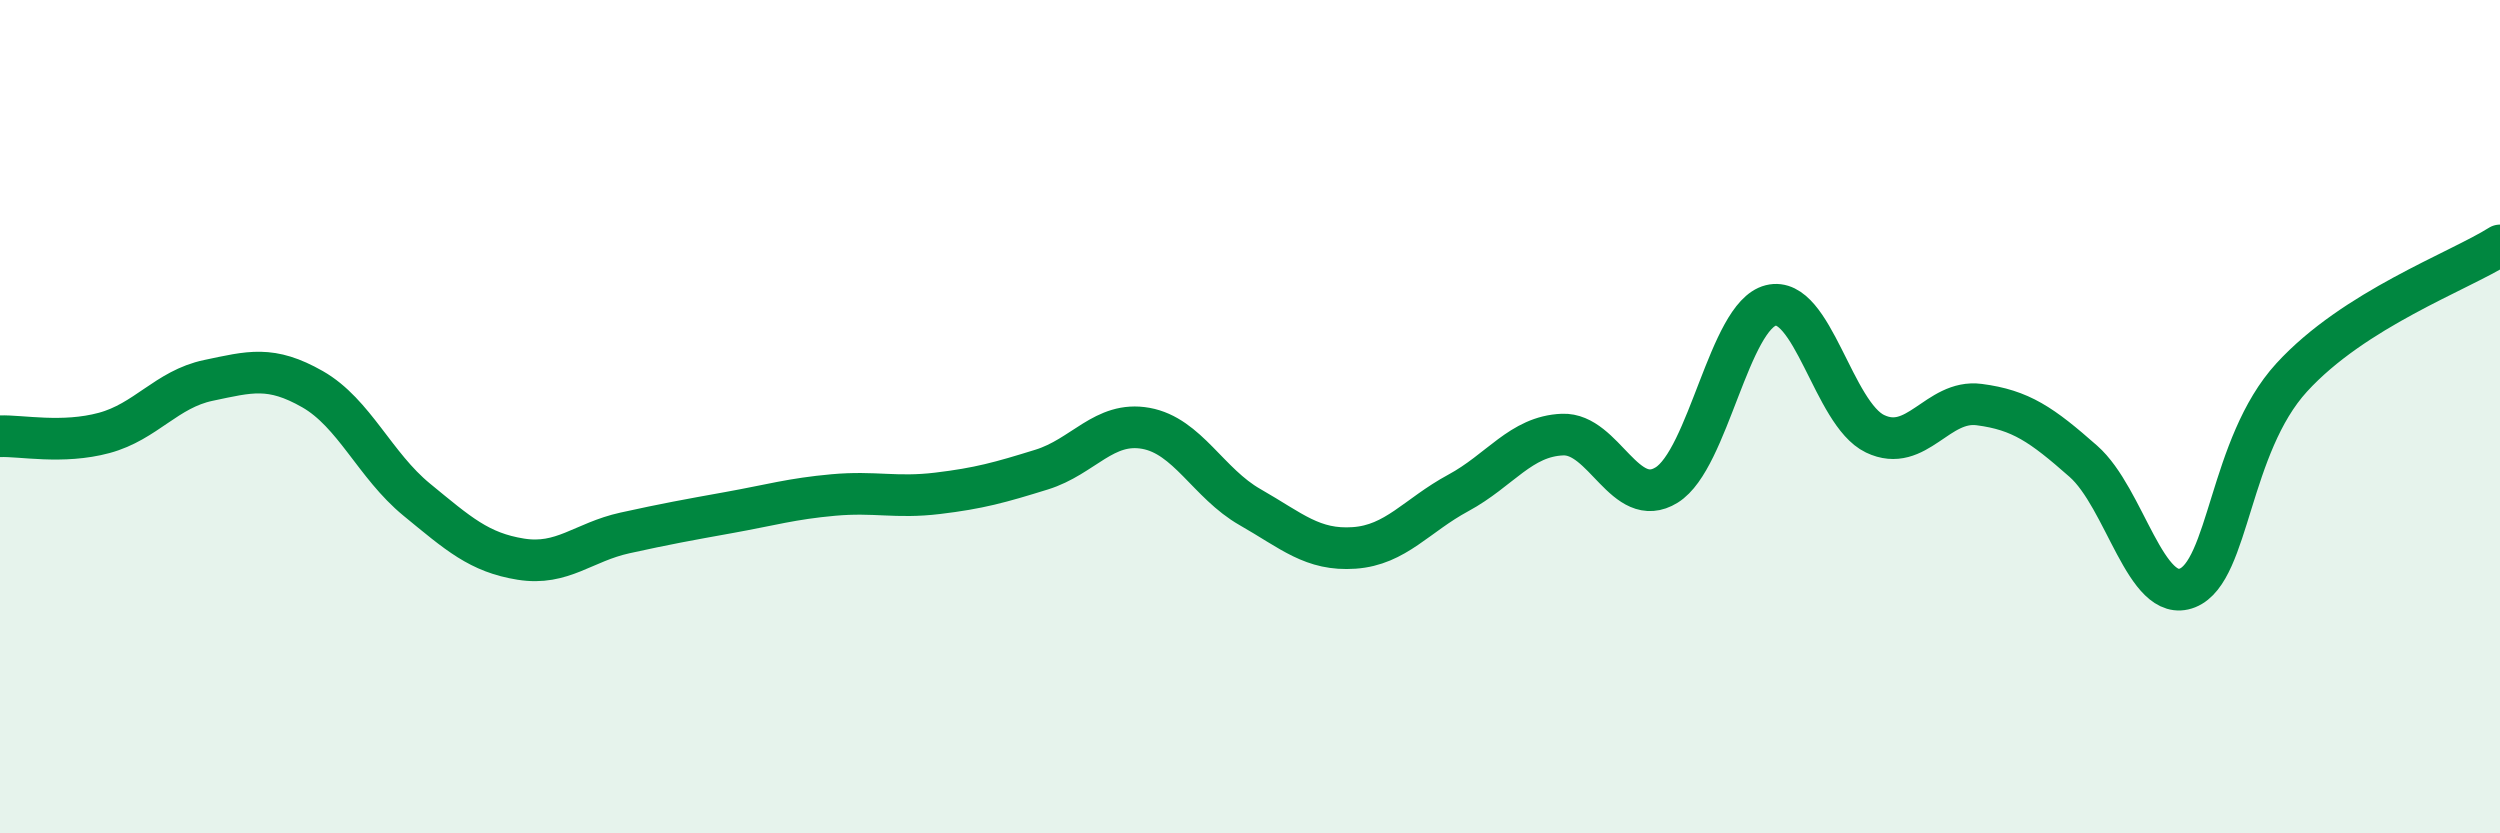 
    <svg width="60" height="20" viewBox="0 0 60 20" xmlns="http://www.w3.org/2000/svg">
      <path
        d="M 0,10.47 C 0.5,10.45 1.5,10.66 2.5,10.39 C 3.5,10.12 4,9.34 5,9.13 C 6,8.92 6.5,8.77 7.5,9.34 C 8.5,9.91 9,11.17 10,11.99 C 11,12.81 11.5,13.26 12.5,13.42 C 13.5,13.58 14,13.01 15,12.79 C 16,12.57 16.5,12.48 17.5,12.3 C 18.5,12.12 19,11.97 20,11.88 C 21,11.79 21.5,11.96 22.5,11.84 C 23.5,11.72 24,11.58 25,11.27 C 26,10.96 26.5,10.1 27.5,10.28 C 28.5,10.46 29,11.6 30,12.17 C 31,12.74 31.5,13.22 32.5,13.15 C 33.5,13.08 34,12.37 35,11.83 C 36,11.29 36.5,10.47 37.5,10.43 C 38.5,10.39 39,12.26 40,11.64 C 41,11.02 41.5,7.58 42.5,7.33 C 43.5,7.08 44,9.93 45,10.41 C 46,10.89 46.5,9.58 47.5,9.71 C 48.5,9.84 49,10.19 50,11.07 C 51,11.95 51.5,14.51 52.5,14.11 C 53.5,13.71 53.5,10.7 55,9.06 C 56.5,7.42 59,6.52 60,5.89L60 20L0 20Z"
        fill="#008740"
        opacity="0.1"
        stroke-linecap="round"
        stroke-linejoin="round"
      />
      <path
        d="M 0,10.47 C 0.5,10.45 1.5,10.66 2.5,10.39 C 3.5,10.12 4,9.34 5,9.13 C 6,8.92 6.5,8.77 7.5,9.34 C 8.5,9.91 9,11.17 10,11.99 C 11,12.81 11.5,13.26 12.5,13.42 C 13.5,13.58 14,13.01 15,12.79 C 16,12.57 16.5,12.48 17.5,12.3 C 18.5,12.12 19,11.97 20,11.88 C 21,11.79 21.5,11.96 22.5,11.84 C 23.5,11.72 24,11.58 25,11.27 C 26,10.96 26.5,10.1 27.5,10.28 C 28.5,10.46 29,11.6 30,12.17 C 31,12.74 31.5,13.22 32.5,13.15 C 33.5,13.08 34,12.37 35,11.83 C 36,11.29 36.5,10.47 37.5,10.43 C 38.5,10.39 39,12.26 40,11.64 C 41,11.02 41.5,7.58 42.5,7.33 C 43.5,7.08 44,9.93 45,10.41 C 46,10.89 46.5,9.58 47.5,9.71 C 48.5,9.84 49,10.19 50,11.07 C 51,11.95 51.5,14.51 52.5,14.11 C 53.5,13.71 53.5,10.7 55,9.06 C 56.5,7.42 59,6.52 60,5.89"
        stroke="#008740"
        stroke-width="1"
        fill="none"
        stroke-linecap="round"
        stroke-linejoin="round"
      />
    </svg>
  